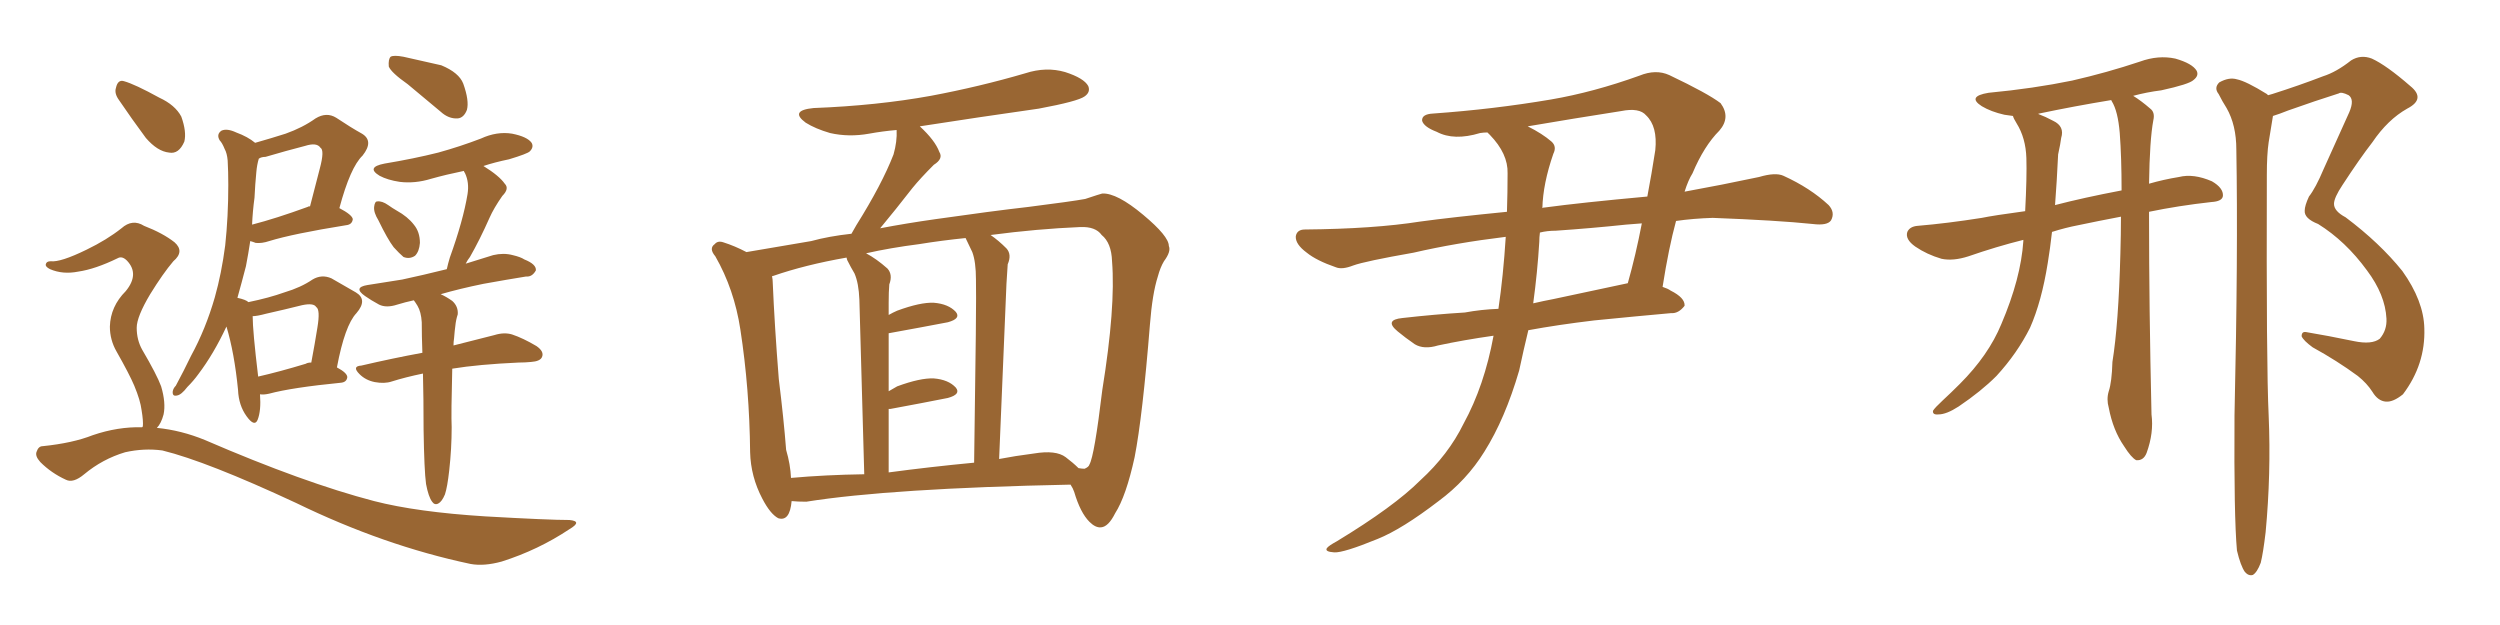 <svg xmlns="http://www.w3.org/2000/svg" xmlns:xlink="http://www.w3.org/1999/xlink" width="600" height="150"><path fill="#996633" padding="10" d="M62.40 94.63L62.40 94.63Q62.70 98.58 61.82 100.78L61.82 100.78Q61.08 102.54 59.18 99.90L59.18 99.90Q57.28 97.27 57.13 93.60L57.13 93.60Q56.25 84.67 54.35 78.37L54.35 78.37Q51.27 84.96 47.61 89.79L47.61 89.79Q46.44 91.41 44.97 92.87L44.97 92.87Q43.51 94.78 42.48 94.92L42.48 94.92Q41.31 95.21 41.46 93.90L41.46 93.90Q41.60 93.16 42.19 92.58L42.19 92.58Q44.09 89.06 45.85 85.40L45.85 85.40Q49.37 78.96 51.56 71.34L51.56 71.34Q53.17 65.63 54.05 58.89L54.05 58.89Q54.79 52.00 54.79 44.38L54.79 44.38Q54.79 41.16 54.64 38.53L54.64 38.53Q54.49 36.77 53.91 35.74L53.91 35.74Q53.32 34.28 52.73 33.69L52.73 33.69Q51.86 32.23 53.17 31.35L53.17 31.35Q54.49 30.76 56.69 31.79L56.69 31.79Q59.47 32.81 61.23 34.28L61.23 34.28Q65.33 33.11 68.55 32.08L68.55 32.08Q72.66 30.62 75.73 28.42L75.73 28.42Q78.37 26.81 80.71 28.27L80.71 28.27Q84.23 30.62 86.87 32.08L86.87 32.08Q89.79 33.84 87.01 37.35L87.01 37.35Q84.08 40.14 81.45 49.95L81.45 49.95Q84.52 51.56 84.67 52.59L84.67 52.59Q84.52 53.91 83.06 54.05L83.06 54.05Q70.31 56.10 64.60 57.86L64.60 57.86Q62.84 58.45 61.38 58.30L61.38 58.30Q60.64 58.01 60.06 57.86L60.06 57.86Q59.62 60.79 59.03 63.87L59.03 63.87Q58.01 67.82 56.98 71.48L56.98 71.48Q59.03 71.92 59.62 72.51L59.62 72.51Q64.60 71.48 68.26 70.17L68.26 70.17Q72.22 68.99 75 67.09L75 67.09Q77.20 65.77 79.54 66.80L79.54 66.80Q83.06 68.85 85.40 70.17L85.40 70.17Q88.33 71.92 85.55 75.15L85.55 75.15Q82.76 78.08 80.86 88.18L80.86 88.18Q83.35 89.50 83.35 90.53L83.35 90.53Q83.20 91.70 81.88 91.85L81.88 91.85Q70.02 93.02 64.60 94.48L64.60 94.48Q63.28 94.78 62.40 94.63ZM73.39 87.30L73.39 87.30Q73.83 87.01 74.71 87.01L74.71 87.01Q75.59 82.32 76.17 78.66L76.17 78.66Q76.90 74.27 75.88 73.68L75.88 73.68Q75.29 72.66 72.51 73.24L72.51 73.24Q68.41 74.27 63.87 75.29L63.87 75.29Q61.67 75.88 60.64 75.88L60.64 75.88Q60.64 79.39 61.96 90.38L61.96 90.38Q67.09 89.21 73.39 87.30ZM61.08 47.46L61.08 47.46Q60.64 50.68 60.50 53.91L60.50 53.91Q66.21 52.44 73.83 49.66L73.83 49.66Q73.97 49.51 74.41 49.51L74.41 49.51Q75.73 44.53 76.76 40.43L76.76 40.43Q77.93 36.04 76.90 35.45L76.90 35.45Q76.03 34.13 73.24 35.01L73.24 35.01Q68.70 36.18 63.72 37.65L63.72 37.65Q62.70 37.65 62.11 38.09L62.11 38.09Q61.67 39.55 61.52 41.31L61.52 41.31Q61.23 44.24 61.08 47.46ZM97.85 20.21L97.85 20.21Q93.90 17.43 93.31 15.97L93.31 15.97Q93.16 14.21 93.75 13.62L93.75 13.62Q94.48 13.18 96.83 13.62L96.83 13.62Q101.51 14.65 105.91 15.67L105.91 15.67Q110.16 17.43 111.18 20.07L111.18 20.07Q112.65 24.17 112.06 26.37L112.06 26.37Q111.33 28.27 109.86 28.42L109.86 28.42Q107.67 28.56 105.76 26.81L105.76 26.81Q101.51 23.29 97.85 20.21ZM90.82 52.88L90.82 52.88Q89.65 50.98 89.79 49.66L89.79 49.66Q89.94 48.34 90.53 48.34L90.53 48.34Q91.70 48.19 93.16 49.22L93.16 49.22Q94.19 49.95 95.21 50.54L95.21 50.54Q97.85 52.00 99.32 53.91L99.32 53.91Q100.78 55.66 100.78 58.30L100.78 58.30Q100.63 60.35 99.61 61.38L99.61 61.38Q98.29 62.26 96.83 61.67L96.83 61.67Q95.80 60.79 94.48 59.33L94.48 59.33Q93.02 57.42 90.82 52.88ZM102.25 116.16L102.25 116.16Q101.81 112.94 101.66 103.13L101.66 103.13Q101.66 95.51 101.51 89.65L101.51 89.65Q97.27 90.53 94.04 91.55L94.04 91.55Q92.29 92.14 89.94 91.70L89.94 91.70Q87.74 91.26 86.28 89.79L86.28 89.79Q84.38 87.89 86.72 87.74L86.72 87.74Q94.19 85.99 101.37 84.67L101.37 84.67Q101.22 80.57 101.22 77.34L101.22 77.34Q101.07 74.85 100.20 73.39L100.20 73.39Q99.76 72.66 99.32 72.07L99.32 72.07Q97.27 72.51 95.36 73.10L95.36 73.10Q92.72 73.97 90.97 73.10L90.97 73.10Q89.06 72.07 87.60 71.04L87.60 71.04Q84.67 68.99 88.18 68.41L88.18 68.41Q92.58 67.68 96.53 67.09L96.53 67.09Q101.37 66.06 107.23 64.60L107.23 64.60Q107.52 63.28 107.96 61.82L107.96 61.82Q111.18 52.88 112.21 46.58L112.21 46.58Q112.65 43.80 111.62 41.60L111.62 41.60Q111.33 41.16 111.33 41.02L111.33 41.02Q107.08 41.89 103.42 42.92L103.42 42.92Q99.61 44.09 95.95 43.65L95.95 43.65Q93.02 43.21 91.11 42.19L91.11 42.19Q87.74 40.14 92.29 39.26L92.29 39.26Q99.32 38.09 105.18 36.62L105.18 36.62Q110.45 35.16 115.43 33.25L115.43 33.25Q119.24 31.49 122.90 32.08L122.90 32.08Q126.56 32.81 127.59 34.28L127.59 34.28Q128.17 35.30 127.15 36.33L127.15 36.33Q126.56 36.91 122.17 38.23L122.17 38.23Q118.65 38.96 116.02 39.84L116.02 39.84Q119.82 42.19 121.14 44.09L121.14 44.09Q122.31 45.26 120.56 47.02L120.56 47.02Q118.51 49.95 117.48 52.29L117.48 52.29Q115.14 57.57 112.79 61.67L112.79 61.67Q112.21 62.40 111.77 63.28L111.77 63.28Q115.14 62.26 118.36 61.23L118.36 61.23Q120.85 60.64 123.05 61.23L123.05 61.23Q124.95 61.67 125.83 62.26L125.83 62.26Q128.76 63.43 128.61 64.89L128.61 64.89Q127.73 66.50 126.27 66.36L126.27 66.36Q121.73 67.09 116.02 68.12L116.02 68.12Q110.30 69.29 105.76 70.61L105.76 70.61Q107.08 71.19 108.54 72.22L108.54 72.22Q110.01 73.54 109.86 75.44L109.86 75.44Q109.42 76.76 109.28 78.22L109.28 78.22Q109.13 79.25 108.98 81.15L108.98 81.15Q108.84 82.03 108.84 82.91L108.84 82.91Q114.70 81.45 118.65 80.42L118.65 80.42Q121.00 79.69 122.90 80.27L122.90 80.27Q125.54 81.15 128.76 83.06L128.76 83.06Q130.66 84.38 130.08 85.69L130.08 85.69Q129.64 86.72 127.44 86.87L127.44 86.87Q125.98 87.01 124.51 87.01L124.51 87.01Q114.84 87.45 108.54 88.48L108.54 88.48Q108.25 99.32 108.40 102.54L108.40 102.54Q108.40 107.67 107.81 112.94L107.81 112.94Q107.37 116.89 106.79 118.65L106.79 118.65Q106.05 120.41 105.18 120.85L105.18 120.85Q104.30 121.29 103.71 120.41L103.71 120.41Q102.83 119.24 102.25 116.16ZM28.56 24.02L28.56 24.02Q27.39 22.41 27.83 21.09L27.83 21.09Q28.27 19.04 29.74 19.48L29.74 19.48Q32.37 20.21 38.23 23.44L38.23 23.44Q42.04 25.20 43.51 27.98L43.51 27.98Q44.82 31.64 44.24 33.98L44.24 33.98Q42.92 37.06 40.58 36.62L40.58 36.62Q37.79 36.33 35.01 33.11L35.01 33.11Q31.64 28.56 28.56 24.02ZM34.13 102.54L34.13 102.54L34.13 102.54Q34.13 102.39 34.28 102.39L34.28 102.39Q34.42 101.07 33.98 98.44L33.98 98.44Q33.69 96.09 32.23 92.58L32.23 92.58Q31.05 89.79 27.98 84.38L27.98 84.38Q26.37 81.59 26.37 78.37L26.37 78.37Q26.51 73.54 30.18 69.87L30.18 69.87Q33.54 65.77 30.47 62.55L30.47 62.55Q29.30 61.38 28.27 61.96L28.27 61.96Q22.85 64.60 18.75 65.19L18.75 65.19Q15.09 65.92 12.01 64.60L12.01 64.60Q10.84 64.01 10.99 63.43L10.99 63.43Q11.13 62.70 12.16 62.70L12.16 62.70Q14.50 62.99 20.80 59.91L20.80 59.91Q25.63 57.57 29.15 54.79L29.15 54.79Q31.79 52.44 34.57 54.20L34.57 54.20Q39.11 55.96 41.89 58.15L41.89 58.15Q44.38 60.35 41.60 62.70L41.60 62.70Q39.11 65.63 36.04 70.61L36.04 70.61Q32.81 76.03 32.81 78.66L32.81 78.66Q32.81 81.59 34.13 83.94L34.13 83.94Q37.65 89.94 38.67 92.72L38.67 92.72Q39.84 96.68 39.26 99.46L39.26 99.46Q38.67 101.66 37.65 102.69L37.65 102.69Q43.51 103.27 49.22 105.62L49.22 105.62Q72.95 115.87 89.79 120.26L89.79 120.26Q100.05 122.90 116.46 123.93L116.46 123.93Q131.69 124.80 136.67 124.80L136.67 124.80Q139.89 125.10 136.67 127.00L136.67 127.00Q129.20 131.98 120.41 134.77L120.41 134.77Q116.16 135.94 112.94 135.35L112.94 135.35Q92.14 130.96 71.04 120.70L71.04 120.70Q49.66 110.74 38.96 108.11L38.96 108.11Q34.57 107.52 30.03 108.54L30.03 108.54Q24.61 110.16 20.21 113.82L20.21 113.82Q17.58 116.02 15.82 115.14L15.82 115.14Q12.30 113.53 9.67 110.89L9.67 110.89Q8.35 109.42 8.79 108.40L8.79 108.40Q9.23 107.08 10.25 107.08L10.25 107.08Q17.43 106.35 22.27 104.44L22.27 104.44Q28.27 102.39 34.13 102.54ZM189.99 120.26L189.99 120.26Q189.55 125.24 186.77 124.37L186.77 124.37Q184.86 123.34 182.96 119.68L182.96 119.68Q180.18 114.40 180.03 108.54L180.03 108.54Q179.88 93.31 177.69 79.10L177.69 79.10Q176.22 69.43 171.68 61.52L171.68 61.52Q170.07 59.62 171.53 58.59L171.53 58.59Q172.27 57.71 173.58 58.15L173.58 58.15Q176.37 59.03 179.15 60.50L179.15 60.50Q184.42 59.62 194.68 57.86L194.68 57.86Q198.93 56.69 204.35 56.10L204.35 56.10Q204.93 55.08 205.52 54.05L205.52 54.05Q211.67 44.24 214.45 37.06L214.45 37.06Q215.33 33.98 215.19 31.20L215.19 31.20Q211.82 31.49 208.59 32.08L208.59 32.08Q203.76 32.96 199.22 31.93L199.22 31.93Q195.70 30.91 193.36 29.44L193.36 29.44Q189.40 26.51 195.26 25.93L195.26 25.93Q210.50 25.34 223.39 23.00L223.39 23.00Q235.11 20.80 246.09 17.58L246.09 17.58Q251.07 15.97 255.62 17.29L255.62 17.29Q260.16 18.75 261.18 20.65L261.18 20.65Q261.77 22.12 260.30 23.14L260.30 23.14Q258.69 24.32 249.32 26.07L249.32 26.07Q234.81 28.13 220.75 30.32L220.75 30.32Q224.41 33.69 225.44 36.47L225.44 36.47Q226.46 38.09 224.12 39.55L224.12 39.55Q220.90 42.77 218.99 45.12L218.99 45.12Q214.89 50.39 211.23 54.79L211.23 54.79Q217.38 53.61 224.56 52.59L224.56 52.59Q237.89 50.68 246.83 49.66L246.83 49.66Q257.23 48.34 260.45 47.75L260.45 47.75Q263.96 46.58 264.55 46.44L264.55 46.44Q268.07 46.29 274.37 51.56L274.37 51.56Q280.52 56.69 280.52 59.03L280.52 59.03Q281.10 60.35 279.35 62.70L279.35 62.70Q278.47 64.16 277.88 66.36L277.88 66.36Q276.56 70.46 275.98 77.93L275.98 77.93Q274.22 99.90 272.31 109.72L272.31 109.72Q270.26 119.09 267.63 123.19L267.63 123.19Q266.02 126.42 264.26 126.56L264.26 126.56Q262.94 126.71 261.47 125.24L261.47 125.24Q259.28 123.05 257.81 118.07L257.81 118.07Q257.52 117.19 256.93 116.31L256.93 116.31Q213.72 117.19 193.51 120.41L193.51 120.41Q191.46 120.41 189.99 120.26ZM255.76 109.72L255.76 109.72Q257.52 111.04 258.84 112.35L258.84 112.35Q259.72 112.50 260.30 112.50L260.30 112.50Q261.33 112.06 261.47 111.47L261.47 111.47Q262.65 109.42 264.55 93.60L264.55 93.60Q267.77 73.68 266.89 62.70L266.89 62.70Q266.75 58.30 264.40 56.40L264.40 56.40Q262.94 54.35 259.28 54.49L259.28 54.49Q248.88 54.93 237.74 56.40L237.74 56.40Q239.65 57.71 241.55 59.62L241.55 59.62Q242.87 61.08 241.85 63.43L241.85 63.43Q241.70 65.33 241.55 68.12L241.55 68.12Q240.82 86.28 239.79 110.16L239.79 110.16Q243.60 109.42 248.14 108.84L248.14 108.84Q253.42 107.96 255.76 109.72ZM213.28 113.38L213.28 113.38Q223.10 112.06 233.79 111.04L233.79 111.04Q234.38 71.63 234.23 67.09L234.23 67.09Q234.23 62.84 233.35 60.50L233.35 60.50Q232.62 58.89 231.74 57.13L231.74 57.13Q226.03 57.71 220.61 58.59L220.61 58.59Q213.72 59.47 207.86 60.79L207.86 60.79Q210.35 62.11 212.99 64.45L212.99 64.45Q214.31 65.92 213.43 68.26L213.43 68.26Q213.28 70.02 213.28 72.66L213.28 72.66Q213.28 74.12 213.28 75.59L213.28 75.59Q214.31 75 215.33 74.56L215.33 74.56Q220.90 72.51 224.12 72.66L224.12 72.66Q227.64 72.95 229.39 74.85L229.39 74.85Q230.71 76.46 227.49 77.34L227.49 77.34Q221.34 78.52 213.28 79.98L213.28 79.98Q213.28 86.43 213.28 93.90L213.28 93.90Q214.31 93.31 215.33 92.72L215.33 92.72Q220.90 90.67 224.12 90.82L224.12 90.82Q227.64 91.11 229.39 93.02L229.39 93.02Q230.71 94.63 227.49 95.51L227.49 95.51Q221.63 96.68 213.72 98.14L213.72 98.14Q213.43 98.14 213.28 98.14L213.28 98.14Q213.28 105.32 213.28 113.38ZM189.84 114.70L189.84 114.70L189.84 114.70Q198.05 113.96 207.42 113.82L207.42 113.82Q206.40 76.32 206.25 71.92L206.25 71.92Q206.10 67.97 205.08 65.63L205.08 65.63Q204.20 64.16 203.32 62.40L203.32 62.40Q203.17 61.96 203.17 61.82L203.17 61.82Q193.21 63.57 185.60 66.21L185.60 66.21Q185.30 66.21 185.30 66.36L185.30 66.36Q185.45 67.09 185.45 67.68L185.45 67.68Q185.89 78.08 186.91 90.97L186.91 90.97Q188.09 100.49 188.67 107.96L188.67 107.96Q189.70 111.47 189.84 114.70ZM361.38 56.84L361.38 56.84Q349.37 58.30 339.26 60.64L339.26 60.64Q327.54 62.70 324.76 63.72L324.76 63.72Q322.12 64.75 320.65 64.16L320.65 64.16Q315.97 62.55 313.62 60.64L313.62 60.64Q310.84 58.59 310.99 56.69L310.99 56.69Q311.28 55.08 313.18 55.08L313.18 55.08Q329.74 54.93 340.87 53.17L340.87 53.17Q348.34 52.15 361.67 50.83L361.67 50.83Q361.82 46.14 361.82 41.60L361.82 41.60Q361.96 36.91 357.57 32.37L357.57 32.37Q357.13 31.93 356.98 31.79L356.98 31.79Q356.10 31.79 355.22 31.93L355.22 31.93Q348.93 33.84 344.82 31.64L344.82 31.64Q341.75 30.47 341.31 29.00L341.31 29.00Q341.16 27.39 343.95 27.25L343.95 27.25Q358.45 26.22 372.22 23.88L372.22 23.88Q382.47 22.12 393.46 18.16L393.46 18.16Q397.41 16.55 400.63 18.02L400.63 18.02Q409.86 22.41 412.94 24.76L412.94 24.76Q415.43 28.13 412.65 31.35L412.65 31.35Q408.98 35.01 406.20 41.60L406.20 41.60Q405.18 43.21 404.30 46.00L404.30 46.00Q413.23 44.38 422.17 42.48L422.17 42.48Q426.12 41.31 428.03 42.19L428.03 42.19Q434.47 45.12 438.87 49.22L438.87 49.22Q440.48 50.98 439.45 52.88L439.45 52.88Q438.57 54.20 435.06 53.76L435.06 53.76Q426.56 52.88 411.04 52.29L411.04 52.29Q406.35 52.44 402.25 53.03L402.25 53.03Q400.49 59.47 399.02 68.85L399.02 68.85Q400.34 69.29 400.93 69.73L400.93 69.73Q404.44 71.48 404.30 73.39L404.30 73.39Q402.83 75.29 401.07 75.15L401.07 75.15Q392.87 75.88 382.62 76.90L382.62 76.90Q373.97 77.93 366.80 79.25L366.80 79.25Q365.63 84.08 364.60 88.92L364.60 88.92Q361.23 100.49 356.25 108.40L356.25 108.40Q352.00 115.28 345.26 120.26L345.26 120.26Q336.47 127.00 330.62 129.35L330.62 129.35Q322.41 132.71 320.21 132.57L320.21 132.57Q317.87 132.42 318.46 131.54L318.46 131.54Q318.90 130.96 320.80 129.93L320.80 129.93Q334.57 121.58 340.87 115.28L340.87 115.28Q347.61 109.13 351.27 101.66L351.27 101.66Q356.25 92.58 358.45 80.57L358.45 80.57Q351.27 81.59 345.12 82.91L345.12 82.91Q341.75 83.94 339.55 82.62L339.55 82.62Q337.21 81.01 335.45 79.54L335.45 79.54Q332.08 76.76 336.62 76.32L336.62 76.32Q344.38 75.44 351.56 75L351.56 75Q355.52 74.27 359.62 74.12L359.62 74.12Q360.79 66.21 361.38 56.84ZM369.43 58.01L369.43 58.01Q368.99 65.33 367.97 72.80L367.97 72.80Q370.46 72.22 372.80 71.78L372.80 71.78Q381.74 69.87 390.67 67.97L390.67 67.97Q392.58 61.23 394.04 53.61L394.04 53.61Q391.99 53.76 390.23 53.91L390.23 53.91Q381.88 54.79 373.39 55.37L373.39 55.37Q371.34 55.37 369.58 55.81L369.58 55.81Q369.43 56.98 369.43 58.01ZM372.80 36.91L372.80 36.91L372.80 36.91Q370.31 44.09 370.17 49.95L370.17 49.95Q370.31 49.80 370.75 49.80L370.75 49.80Q379.39 48.63 395.36 47.17L395.36 47.17Q396.39 41.75 397.27 36.04L397.27 36.04Q397.85 30.32 395.07 27.69L395.07 27.69Q393.46 25.78 389.06 26.66L389.06 26.66Q377.78 28.42 366.65 30.32L366.65 30.32Q370.17 32.08 372.36 33.98L372.36 33.98Q373.68 35.16 372.80 36.91ZM509.03 52.00L509.03 52.00Q503.61 53.03 498.78 54.05L498.78 54.05Q495.70 54.64 492.48 55.66L492.48 55.66Q492.04 59.62 491.46 63.13L491.46 63.13Q489.99 72.36 487.21 78.66L487.21 78.66Q484.13 84.81 479.15 90.23L479.15 90.23Q475.49 93.90 470.07 97.56L470.07 97.56Q467.14 99.46 465.23 99.46L465.23 99.46Q463.77 99.61 463.92 98.58L463.92 98.58Q464.36 97.85 466.26 96.09L466.26 96.09Q468.16 94.34 470.36 92.14L470.36 92.14Q477.25 85.25 480.32 77.78L480.32 77.78Q485.01 66.80 485.60 57.86L485.60 57.86Q485.60 57.57 485.60 57.57L485.60 57.57Q479.15 59.18 472.41 61.52L472.41 61.52Q468.75 62.70 465.97 62.11L465.97 62.11Q462.45 61.08 459.67 59.18L459.67 59.18Q457.18 57.42 457.76 55.66L457.76 55.66Q458.35 54.35 460.25 54.20L460.25 54.20Q467.29 53.61 475.63 52.29L475.63 52.29Q478.42 51.71 486.04 50.68L486.04 50.68Q486.47 42.48 486.33 37.94L486.33 37.94Q486.18 33.11 483.98 29.59L483.98 29.59Q483.25 28.42 483.11 27.83L483.11 27.83Q481.93 27.69 481.05 27.54L481.05 27.54Q477.83 26.81 475.63 25.49L475.63 25.49Q471.97 23.14 477.25 22.27L477.25 22.27Q488.09 21.24 497.31 19.34L497.31 19.34Q505.66 17.43 513.57 14.79L513.57 14.79Q517.97 13.18 522.07 14.06L522.07 14.06Q526.17 15.23 527.20 16.99L527.20 16.99Q527.78 18.16 526.46 19.19L526.46 19.19Q525.44 20.21 518.70 21.68L518.70 21.68Q515.19 22.12 511.96 23.00L511.96 23.00Q513.87 24.17 516.06 26.07L516.06 26.07Q517.24 26.95 516.80 28.86L516.80 28.86Q515.92 33.54 515.77 44.09L515.77 44.09Q519.29 43.07 522.95 42.48L522.95 42.48Q526.46 41.60 530.86 43.51L530.86 43.51Q533.64 45.12 533.50 47.02L533.50 47.02Q533.35 48.34 530.71 48.49L530.71 48.49Q522.80 49.37 515.77 50.83L515.77 50.83Q515.77 51.56 515.77 52.15L515.77 52.15Q515.77 73.54 516.36 99.46L516.36 99.46Q516.94 103.86 515.19 108.69L515.19 108.69Q514.45 110.60 512.70 110.45L512.70 110.45Q511.52 109.86 509.77 107.08L509.77 107.08Q507.13 103.27 506.10 97.85L506.10 97.85Q505.52 95.80 506.10 93.90L506.10 93.90Q506.84 91.70 506.98 86.87L506.98 86.87Q508.45 77.78 508.89 60.94L508.89 60.94Q509.03 56.10 509.03 52.00ZM506.84 24.32L506.84 24.32Q506.69 24.02 506.69 24.02L506.69 24.02Q497.75 25.49 489.40 27.25L489.40 27.25Q489.11 27.25 489.26 27.39L489.26 27.39Q490.87 27.98 492.77 29.00L492.77 29.00Q495.56 30.32 494.68 33.11L494.68 33.11Q494.53 34.42 493.95 37.06L493.95 37.06Q493.65 43.51 493.21 49.22L493.21 49.22Q499.95 47.46 509.18 45.70L509.18 45.70Q509.18 37.79 508.74 31.93L508.74 31.93Q508.30 26.66 506.84 24.32ZM536.87 132.13L536.87 132.13L536.87 132.13Q536.13 124.07 536.28 99.76L536.28 99.76Q537.16 60.64 536.72 35.89L536.72 35.89Q536.72 30.03 534.38 25.93L534.38 25.93Q533.35 24.32 532.47 22.56L532.47 22.56Q531.30 21.09 532.62 19.78L532.62 19.78Q534.96 18.46 536.87 19.04L536.87 19.04Q539.06 19.48 544.04 22.56L544.04 22.56Q544.19 22.71 544.34 22.85L544.34 22.85Q544.78 22.71 545.36 22.56L545.36 22.56Q551.81 20.51 557.52 18.31L557.52 18.31Q560.74 17.29 564.26 14.50L564.26 14.50Q566.60 13.04 569.24 14.06L569.24 14.06Q572.75 15.67 578.47 20.65L578.47 20.65Q582.28 23.73 577.73 26.07L577.73 26.07Q573.05 28.71 569.38 34.13L569.38 34.13Q566.31 38.09 562.21 44.38L562.21 44.38Q560.16 47.46 560.16 48.93L560.16 48.93Q560.16 50.68 562.94 52.15L562.94 52.15Q571.14 58.30 576.56 65.04L576.56 65.04Q581.69 72.22 581.84 78.81L581.84 78.81Q582.13 87.45 576.71 94.63L576.71 94.63Q574.37 96.53 572.61 96.39L572.61 96.39Q570.70 96.24 569.38 94.04L569.38 94.04Q568.07 91.99 565.87 90.23L565.87 90.23Q560.89 86.57 555.03 83.35L555.03 83.35Q552.83 81.74 552.39 80.71L552.39 80.71Q552.39 79.54 553.42 79.69L553.42 79.69Q558.69 80.57 564.99 81.88L564.99 81.88Q569.24 82.76 571.14 81.30L571.14 81.30Q572.90 79.25 572.75 76.46L572.75 76.46Q572.46 70.75 568.07 64.89L568.07 64.89Q562.94 57.86 556.35 53.76L556.35 53.76Q552.98 52.44 553.13 50.54L553.13 50.54Q553.13 49.37 554.15 47.17L554.15 47.17Q555.76 45.12 557.67 40.58L557.67 40.58Q560.60 34.13 563.82 26.95L563.82 26.95Q565.14 23.88 563.67 22.85L563.67 22.85Q561.91 21.97 561.33 22.41L561.33 22.41Q555.76 24.17 549.17 26.51L549.17 26.51Q546.97 27.39 545.51 27.83L545.51 27.83Q545.07 30.62 544.48 34.13L544.48 34.13Q544.04 37.06 544.04 42.04L544.04 42.04Q543.90 87.89 544.48 99.76L544.48 99.76Q545.07 113.67 543.75 127.73L543.75 127.73Q543.16 132.71 542.58 135.06L542.58 135.06Q541.70 137.40 540.67 137.99L540.67 137.99Q539.65 138.28 538.77 137.26L538.77 137.26Q537.74 135.79 536.87 132.13Z"/></svg>